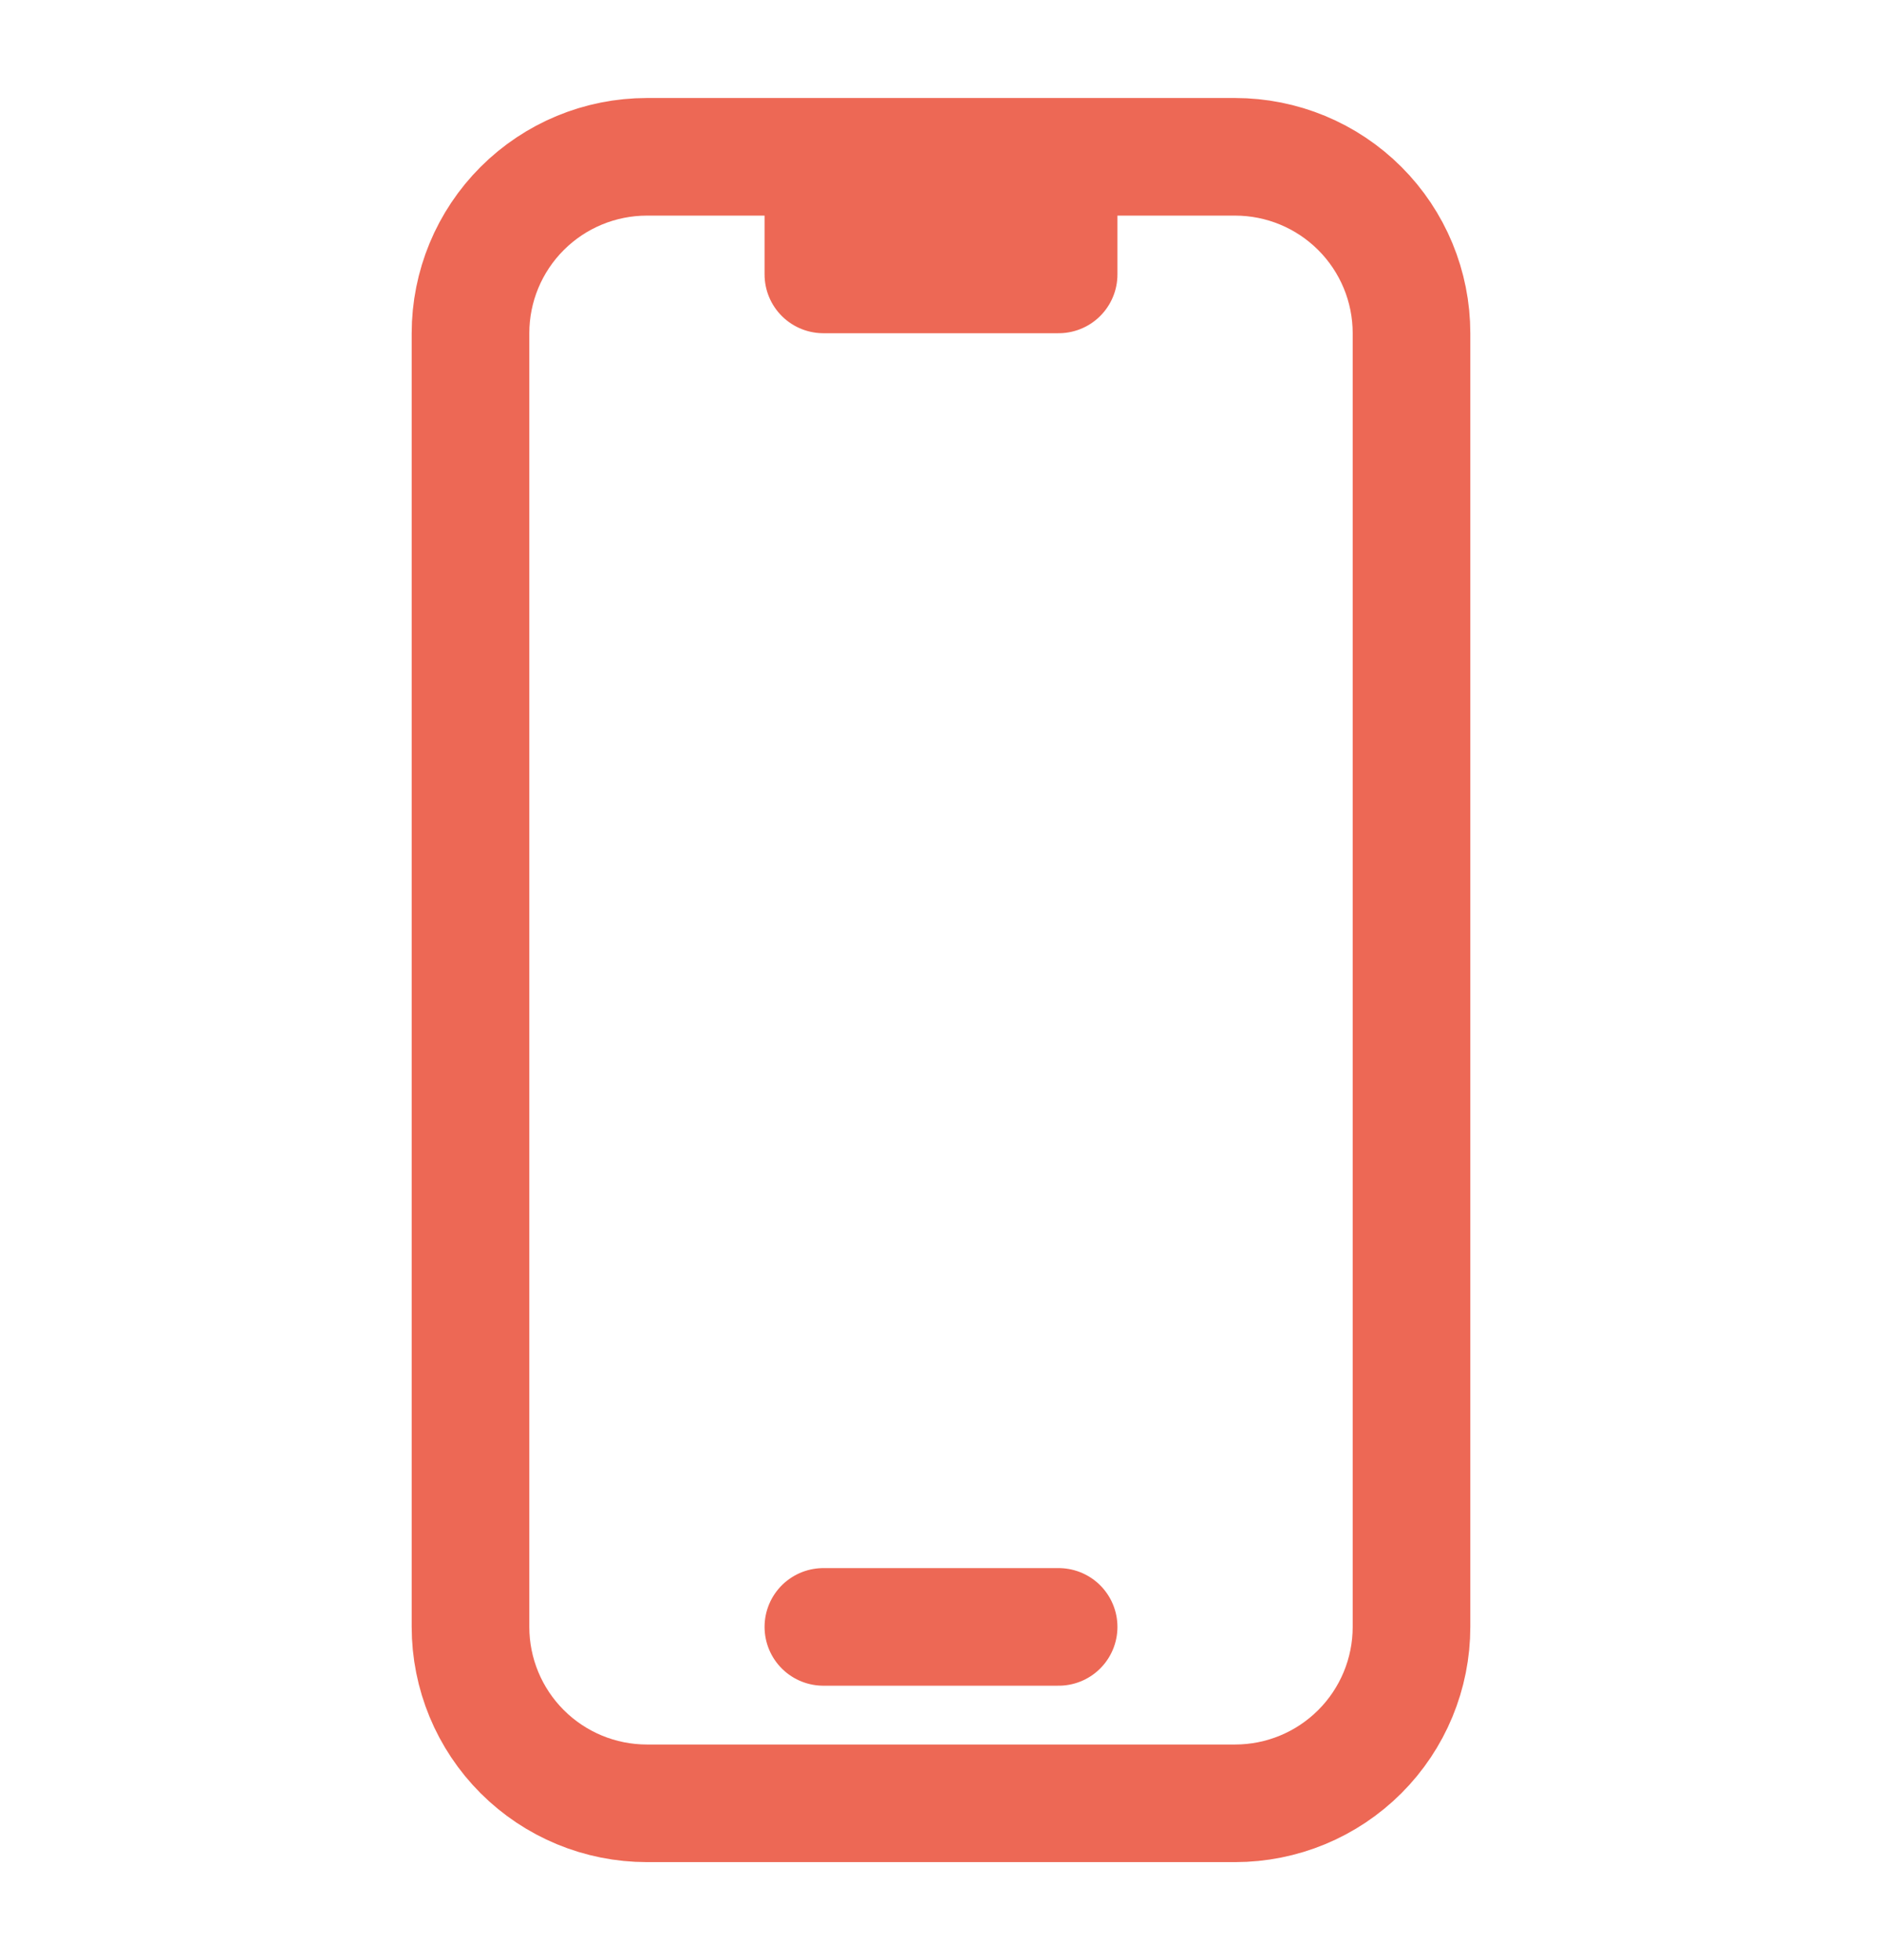 <svg width="24" height="25" viewBox="0 0 24 25" fill="none" xmlns="http://www.w3.org/2000/svg">
<path d="M10.5 2H8.25C7.653 2 7.081 2.237 6.659 2.659C6.237 3.081 6 3.653 6 4.25V20.75C6 21.347 6.237 21.919 6.659 22.341C7.081 22.763 7.653 23 8.25 23H15.75C16.347 23 16.919 22.763 17.341 22.341C17.763 21.919 18 21.347 18 20.75V4.25C18 3.653 17.763 3.081 17.341 2.659C16.919 2.237 16.347 2 15.75 2H13.5M10.5 2V3.5H13.5V2M10.5 2H13.5M10.5 20.75H13.5" stroke="#ED6855" stroke-width="1.5" stroke-linecap="round" stroke-linejoin="round"/>
</svg>
